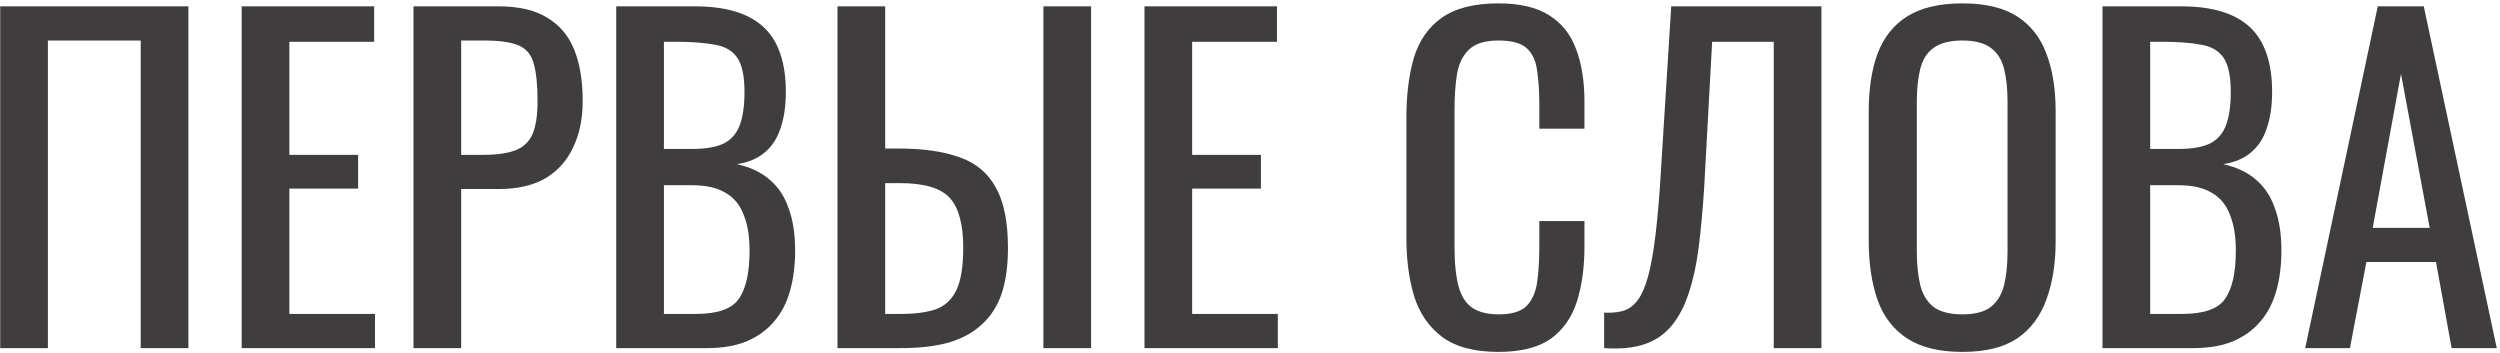 <?xml version="1.0" encoding="UTF-8"?> <svg xmlns="http://www.w3.org/2000/svg" width="474" height="67" viewBox="0 0 474 67" fill="none"> <path d="M0.04 66V1.2H35.72V66H26.68V7.68H9.08V66H0.04ZM45.821 66V1.2H70.941V7.92H54.861V29.36H67.901V35.76H54.861V59.52H71.101V66H45.821ZM78.399 66V1.2H94.479C98.373 1.2 101.466 1.92 103.759 3.36C106.106 4.747 107.813 6.773 108.879 9.44C109.946 12.107 110.479 15.333 110.479 19.12C110.479 22.533 109.866 25.493 108.639 28C107.466 30.507 105.706 32.453 103.359 33.84C101.013 35.173 98.079 35.84 94.559 35.84H87.439V66H78.399ZM87.439 29.36H91.599C94.213 29.36 96.266 29.067 97.759 28.48C99.253 27.893 100.319 26.88 100.959 25.44C101.599 23.947 101.919 21.867 101.919 19.2C101.919 16.107 101.679 13.733 101.199 12.08C100.773 10.427 99.839 9.28 98.399 8.64C96.959 8 94.719 7.68 91.679 7.68H87.439V29.36ZM116.837 66V1.2H131.717C134.65 1.2 137.184 1.52 139.317 2.16C141.504 2.8 143.317 3.787 144.757 5.12C146.197 6.453 147.264 8.16 147.957 10.24C148.65 12.267 148.997 14.667 148.997 17.44C148.997 20.107 148.65 22.427 147.957 24.4C147.317 26.32 146.304 27.84 144.917 28.96C143.584 30.08 141.85 30.8 139.717 31.12C142.33 31.707 144.437 32.72 146.037 34.16C147.637 35.547 148.81 37.36 149.557 39.6C150.357 41.787 150.757 44.427 150.757 47.52C150.757 50.293 150.437 52.827 149.797 55.12C149.157 57.413 148.144 59.36 146.757 60.96C145.424 62.56 143.69 63.813 141.557 64.72C139.477 65.573 136.997 66 134.117 66H116.837ZM125.877 59.52H131.957C136.01 59.52 138.704 58.587 140.037 56.72C141.424 54.8 142.117 51.733 142.117 47.52C142.117 44.8 141.744 42.533 140.997 40.72C140.304 38.853 139.157 37.467 137.557 36.56C136.01 35.6 133.904 35.12 131.237 35.12H125.877V59.52ZM125.877 28.24H131.237C133.797 28.24 135.797 27.893 137.237 27.2C138.677 26.453 139.69 25.28 140.277 23.68C140.864 22.08 141.157 20 141.157 17.44C141.157 14.453 140.704 12.293 139.797 10.96C138.89 9.627 137.477 8.8 135.557 8.48C133.637 8.107 131.13 7.92 128.037 7.92H125.877V28.24ZM158.79 66V1.2H167.83V28.16H170.39C175.083 28.16 178.95 28.72 181.99 29.84C185.03 30.907 187.297 32.8 188.79 35.52C190.337 38.24 191.11 42.08 191.11 47.04C191.11 50.4 190.71 53.28 189.91 55.68C189.11 58.027 187.857 59.973 186.15 61.52C184.497 63.067 182.39 64.213 179.83 64.96C177.323 65.653 174.31 66 170.79 66H158.79ZM167.83 59.52H170.79C173.51 59.52 175.723 59.227 177.43 58.64C179.19 58 180.497 56.773 181.35 54.96C182.203 53.147 182.63 50.48 182.63 46.96C182.63 42.533 181.777 39.387 180.07 37.52C178.363 35.653 175.217 34.72 170.63 34.72H167.83V59.52ZM197.83 66V1.2H206.87V66H197.83ZM216.993 66V1.2H242.113V7.92H226.033V29.36H239.073V35.76H226.033V59.52H242.273V66H216.993ZM284.093 66.72C279.506 66.72 275.933 65.76 273.372 63.84C270.866 61.92 269.106 59.333 268.092 56.08C267.133 52.827 266.653 49.2 266.653 45.2V22.32C266.653 17.947 267.133 14.133 268.092 10.88C269.106 7.627 270.866 5.12 273.372 3.36C275.933 1.547 279.506 0.64 284.093 0.64C288.146 0.64 291.346 1.387 293.693 2.88C296.093 4.373 297.799 6.507 298.813 9.28C299.879 12.053 300.413 15.387 300.413 19.28V24.4H291.853V19.84C291.853 17.44 291.719 15.333 291.453 13.52C291.239 11.653 290.599 10.213 289.533 9.2C288.466 8.187 286.679 7.68 284.173 7.68C281.613 7.68 279.746 8.24 278.573 9.36C277.399 10.427 276.626 11.973 276.253 14C275.933 15.973 275.773 18.293 275.773 20.96V46.64C275.773 49.893 276.039 52.48 276.573 54.4C277.106 56.267 277.986 57.6 279.213 58.4C280.439 59.2 282.093 59.6 284.173 59.6C286.626 59.6 288.386 59.067 289.453 58C290.519 56.88 291.186 55.36 291.453 53.44C291.719 51.52 291.853 49.28 291.853 46.72V41.92H300.413V46.72C300.413 50.667 299.933 54.16 298.973 57.2C298.013 60.187 296.359 62.533 294.013 64.24C291.666 65.893 288.359 66.72 284.093 66.72ZM304.144 66V59.28C305.318 59.333 306.384 59.253 307.344 59.04C308.358 58.827 309.238 58.32 309.984 57.52C310.784 56.72 311.478 55.467 312.064 53.76C312.651 52.053 313.158 49.733 313.584 46.8C314.011 43.867 314.384 40.16 314.704 35.68L316.864 1.2H345.344V66H336.304V7.92H324.624L323.104 35.68C322.838 39.84 322.491 43.6 322.064 46.96C321.638 50.267 320.998 53.173 320.144 55.68C319.344 58.133 318.251 60.187 316.864 61.84C315.531 63.44 313.824 64.587 311.744 65.28C309.664 65.973 307.131 66.213 304.144 66ZM372.069 66.72C367.695 66.72 364.202 65.867 361.589 64.16C358.975 62.453 357.109 60.027 355.989 56.88C354.869 53.68 354.309 49.947 354.309 45.68V21.12C354.309 16.853 354.869 13.2 355.989 10.16C357.162 7.067 359.029 4.72 361.589 3.12C364.202 1.467 367.695 0.64 372.069 0.64C376.442 0.64 379.909 1.467 382.469 3.12C385.029 4.773 386.869 7.12 387.989 10.16C389.162 13.2 389.749 16.853 389.749 21.12V45.76C389.749 49.973 389.162 53.653 387.989 56.8C386.869 59.947 385.029 62.4 382.469 64.16C379.909 65.867 376.442 66.72 372.069 66.72ZM372.069 59.6C374.469 59.6 376.282 59.12 377.509 58.16C378.735 57.147 379.562 55.76 379.989 54C380.415 52.187 380.629 50.08 380.629 47.68V19.28C380.629 16.88 380.415 14.827 379.989 13.12C379.562 11.36 378.735 10.027 377.509 9.12C376.282 8.16 374.469 7.68 372.069 7.68C369.669 7.68 367.829 8.16 366.549 9.12C365.322 10.027 364.495 11.36 364.069 13.12C363.642 14.827 363.429 16.88 363.429 19.28V47.68C363.429 50.08 363.642 52.187 364.069 54C364.495 55.76 365.322 57.147 366.549 58.16C367.829 59.12 369.669 59.6 372.069 59.6ZM398.634 66V1.2H413.514C416.447 1.2 418.98 1.52 421.114 2.16C423.3 2.8 425.114 3.787 426.554 5.12C427.994 6.453 429.06 8.16 429.754 10.24C430.447 12.267 430.794 14.667 430.794 17.44C430.794 20.107 430.447 22.427 429.754 24.4C429.114 26.32 428.1 27.84 426.714 28.96C425.38 30.08 423.647 30.8 421.514 31.12C424.127 31.707 426.234 32.72 427.834 34.16C429.434 35.547 430.607 37.36 431.354 39.6C432.154 41.787 432.554 44.427 432.554 47.52C432.554 50.293 432.234 52.827 431.594 55.12C430.954 57.413 429.94 59.36 428.554 60.96C427.22 62.56 425.487 63.813 423.354 64.72C421.274 65.573 418.794 66 415.914 66H398.634ZM407.674 59.52H413.754C417.807 59.52 420.5 58.587 421.834 56.72C423.22 54.8 423.914 51.733 423.914 47.52C423.914 44.8 423.54 42.533 422.794 40.72C422.1 38.853 420.954 37.467 419.354 36.56C417.807 35.6 415.7 35.12 413.034 35.12H407.674V59.52ZM407.674 28.24H413.034C415.594 28.24 417.594 27.893 419.034 27.2C420.474 26.453 421.487 25.28 422.074 23.68C422.66 22.08 422.954 20 422.954 17.44C422.954 14.453 422.5 12.293 421.594 10.96C420.687 9.627 419.274 8.8 417.354 8.48C415.434 8.107 412.927 7.92 409.834 7.92H407.674V28.24ZM437.067 66L450.827 1.2H459.547L473.387 66H464.827L461.867 49.68H448.667L445.547 66H437.067ZM449.867 43.2H460.667L455.227 14L449.867 43.2Z" fill="#3F3D3D"></path> </svg> 